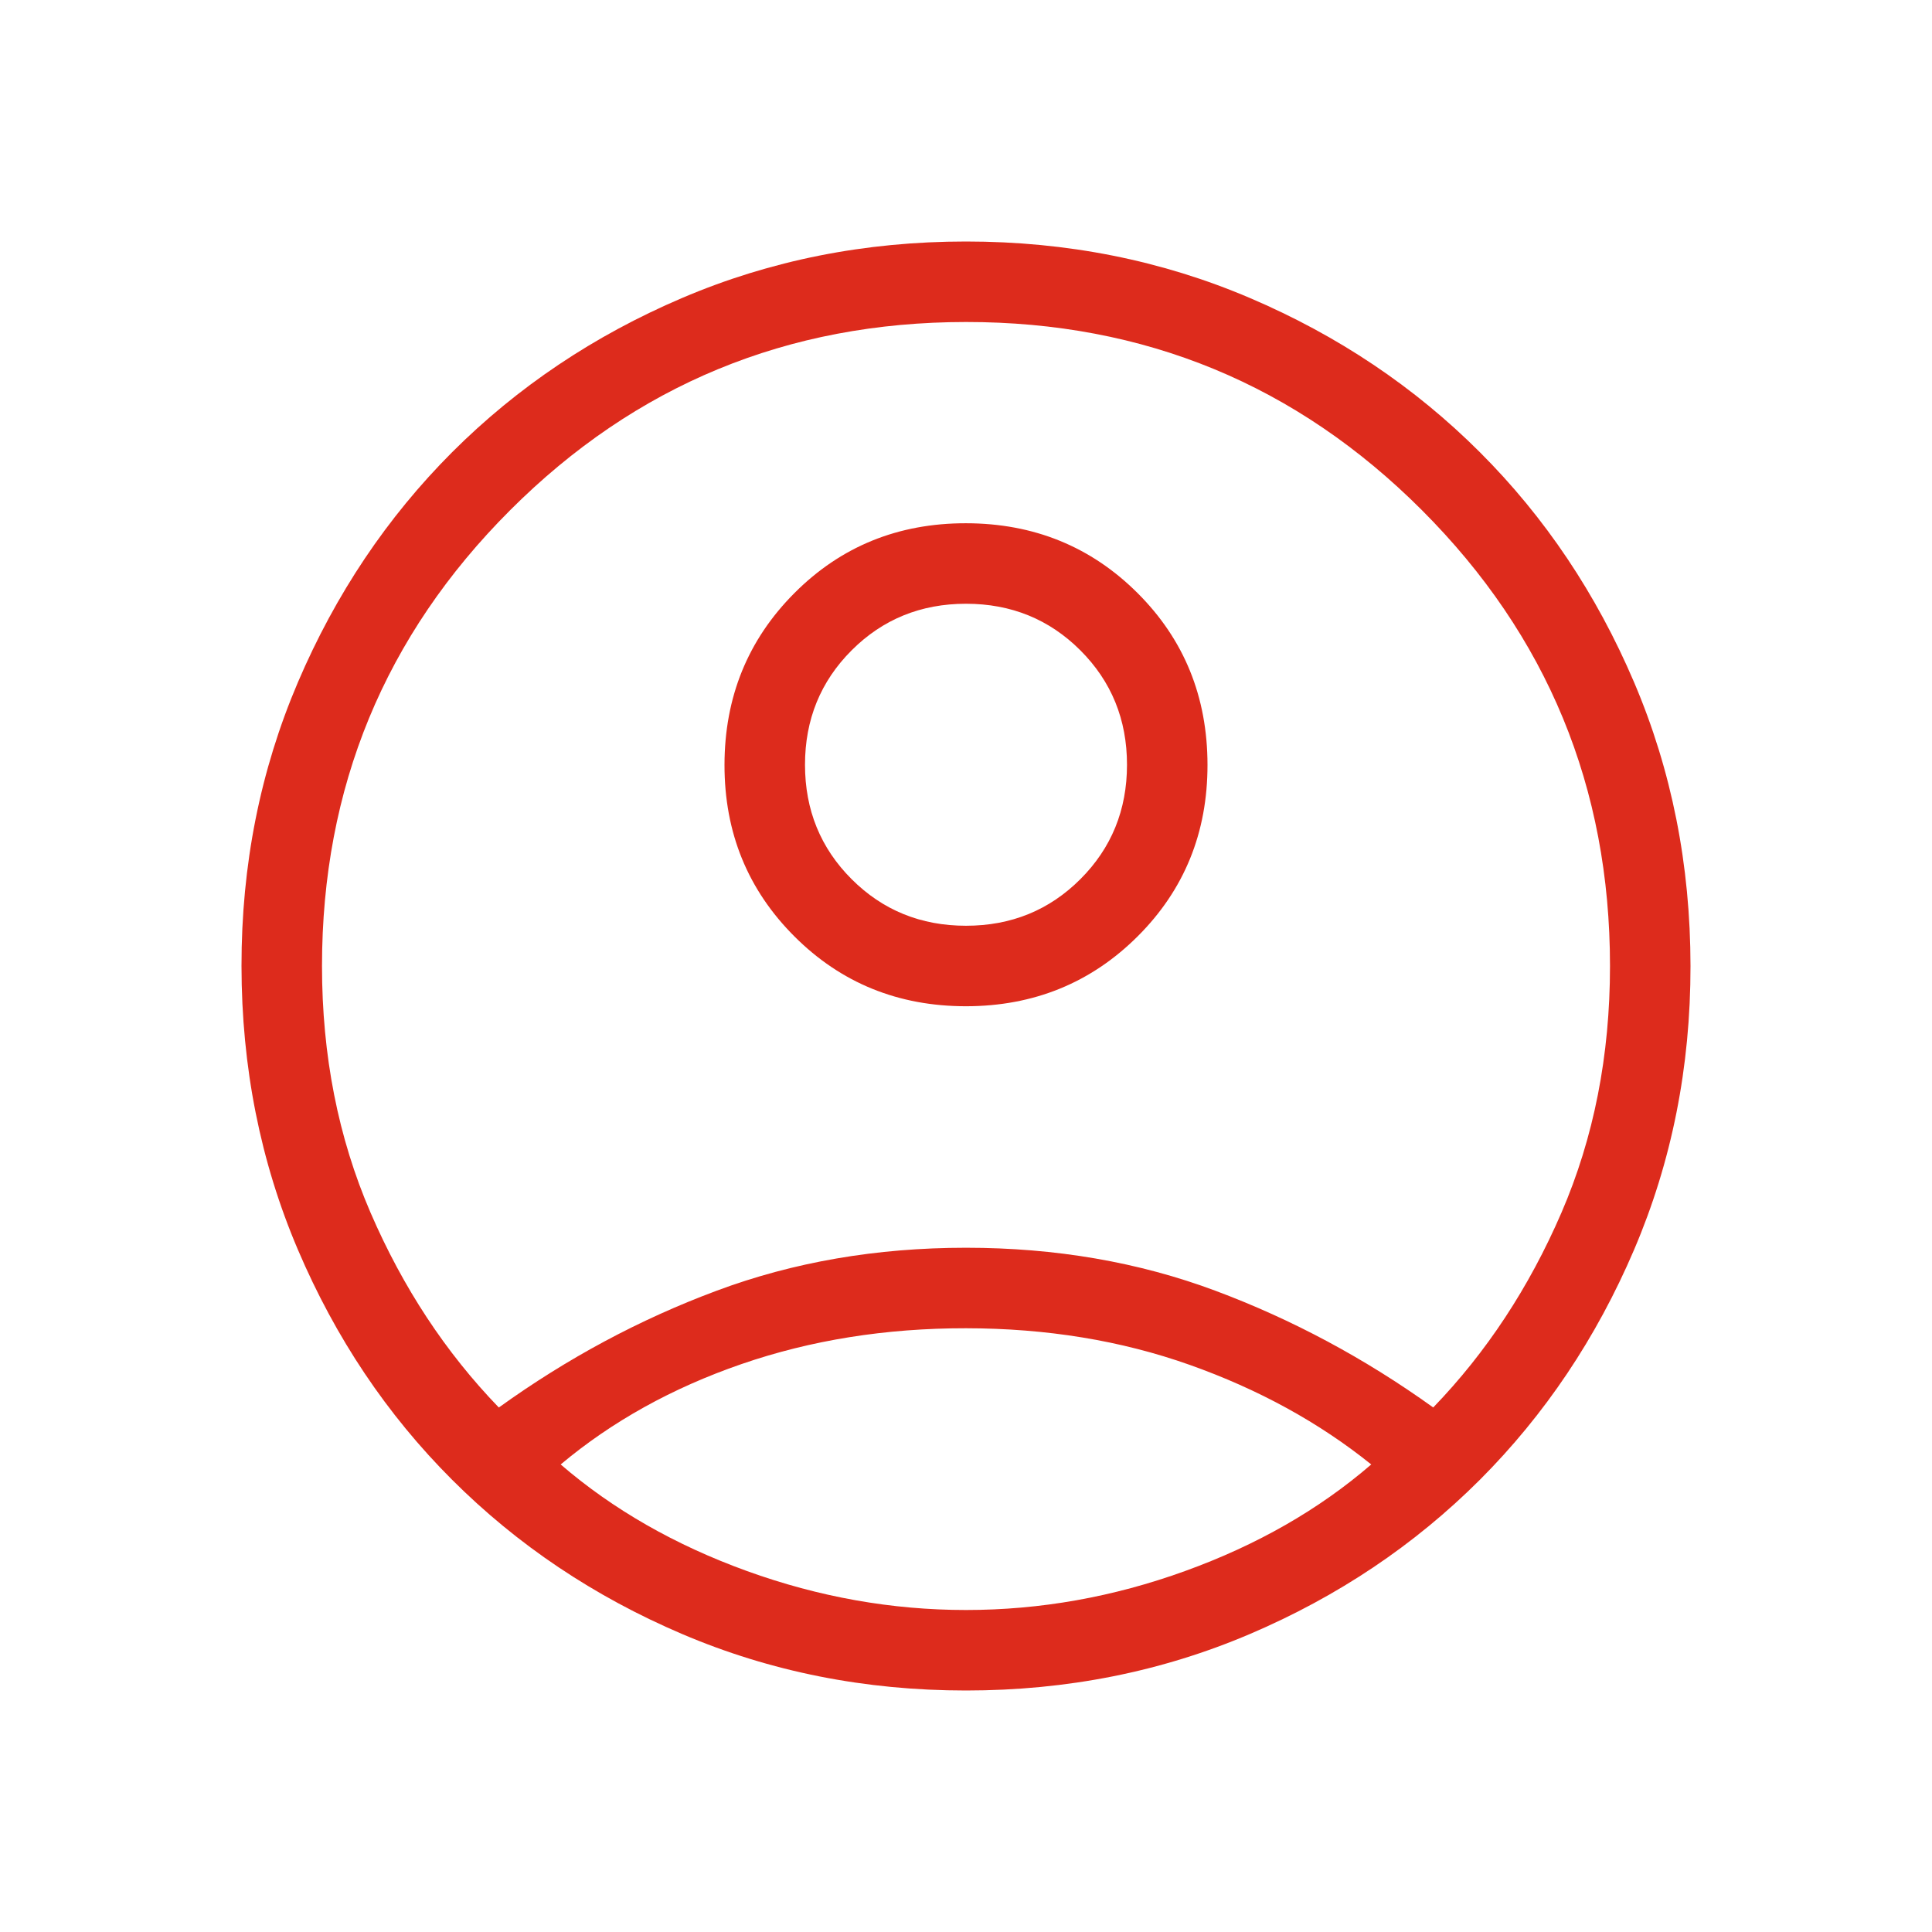 <svg width="24" height="24" viewBox="0 0 24 24" fill="none" xmlns="http://www.w3.org/2000/svg">
<path d="M6.196 17.485C7.046 16.873 7.948 16.389 8.902 16.034C9.855 15.678 10.888 15.5 12 15.5C13.112 15.5 14.145 15.678 15.098 16.034C16.051 16.39 16.953 16.873 17.804 17.484C18.464 16.801 18.995 15.994 19.397 15.064C19.799 14.133 20 13.111 20 12C20 9.783 19.221 7.896 17.663 6.337C16.105 4.778 14.217 3.999 12 4C9.783 4.001 7.895 4.78 6.337 6.338C4.779 7.896 4 9.783 4 12C4 13.111 4.201 14.133 4.603 15.064C5.005 15.995 5.536 16.801 6.196 17.484M12.001 12.5C11.158 12.5 10.447 12.211 9.868 11.632C9.289 11.053 8.999 10.343 9 9.501C9.001 8.659 9.29 7.948 9.868 7.368C10.446 6.788 11.157 6.499 12 6.5C12.843 6.501 13.554 6.791 14.132 7.368C14.71 7.945 14.999 8.656 15 9.5C15.001 10.344 14.711 11.055 14.132 11.632C13.553 12.209 12.842 12.499 12.001 12.5ZM12 21C10.745 21 9.57 20.766 8.475 20.299C7.38 19.832 6.428 19.193 5.617 18.383C4.806 17.573 4.168 16.62 3.701 15.525C3.234 14.43 3.001 13.255 3 12C2.999 10.745 3.233 9.57 3.701 8.475C4.169 7.38 4.808 6.427 5.617 5.617C6.428 4.807 7.38 4.168 8.475 3.701C9.57 3.234 10.745 3 12 3C13.255 3 14.43 3.234 15.525 3.701C16.62 4.168 17.572 4.807 18.383 5.617C19.194 6.427 19.832 7.38 20.299 8.475C20.766 9.57 20.999 10.745 21 12C21.001 13.255 20.767 14.43 20.299 15.525C19.831 16.62 19.192 17.573 18.383 18.383C17.572 19.193 16.62 19.832 15.525 20.299C14.43 20.766 13.255 21 12 21ZM12 20C12.922 20 13.829 19.839 14.721 19.516C15.613 19.194 16.384 18.753 17.034 18.192C16.385 17.67 15.633 17.258 14.779 16.955C13.925 16.652 12.999 16.501 12 16.5C11.001 16.499 10.072 16.648 9.211 16.945C8.35 17.242 7.602 17.658 6.965 18.192C7.615 18.752 8.386 19.193 9.279 19.516C10.172 19.839 11.079 20 12 20ZM12 11.5C12.561 11.5 13.035 11.307 13.421 10.921C13.807 10.535 14 10.061 14 9.5C14 8.939 13.807 8.465 13.421 8.079C13.035 7.693 12.561 7.5 12 7.5C11.439 7.5 10.965 7.693 10.579 8.079C10.193 8.465 10 8.939 10 9.5C10 10.061 10.193 10.535 10.579 10.921C10.965 11.307 11.439 11.5 12 11.5Z" fill="#DD2B1C"/>
</svg>
